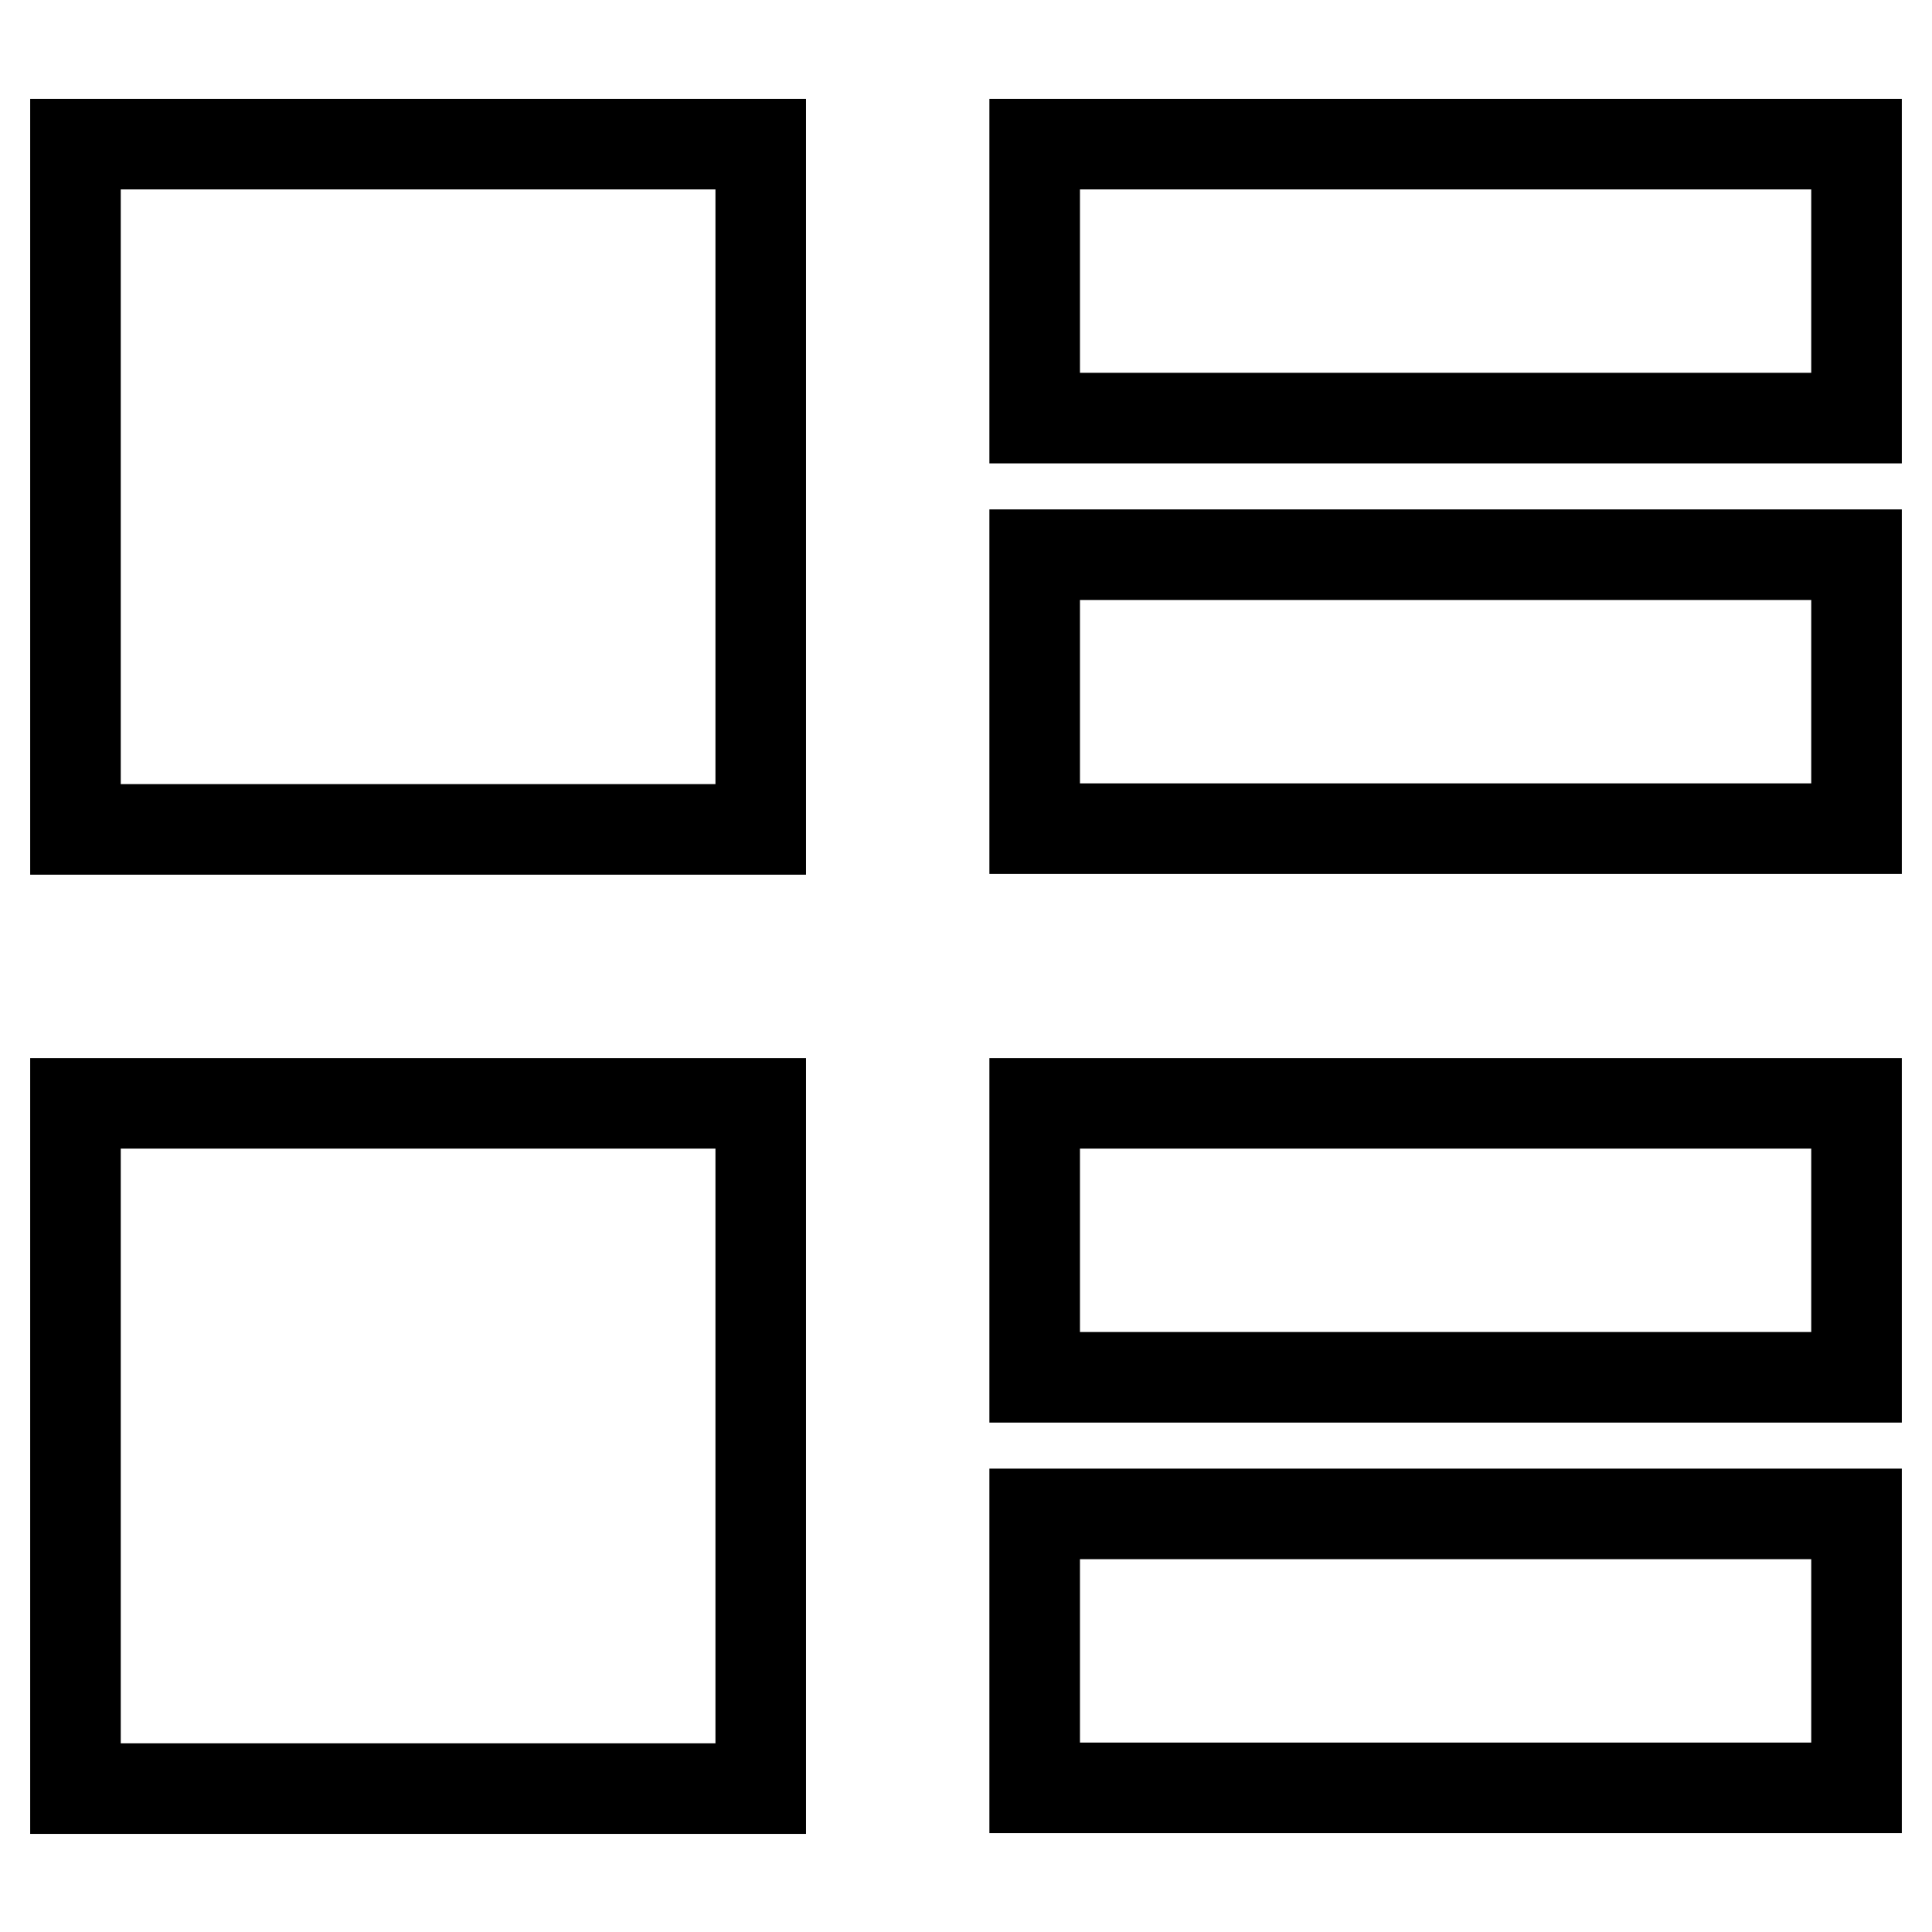 <?xml version="1.0" encoding="utf-8"?>
<!-- Svg Vector Icons : http://www.onlinewebfonts.com/icon -->
<!DOCTYPE svg PUBLIC "-//W3C//DTD SVG 1.1//EN" "http://www.w3.org/Graphics/SVG/1.1/DTD/svg11.dtd">
<svg version="1.1" xmlns="http://www.w3.org/2000/svg" xmlns:xlink="http://www.w3.org/1999/xlink" x="0px" y="0px" viewBox="0 0 256 256" enable-background="new 0 0 256 256" xml:space="preserve">
<g> <path stroke-width="12" fill-opacity="0" stroke="#000000"  d="M10,19.1h90.8v90.8H10V19.1z M137.1,19.1H246v36.3H137.1V19.1z M137.1,73.5H246v36.3H137.1V73.5z  M137.1,146.2H246v36.3H137.1V146.2z M137.1,200.6H246v36.3H137.1V200.6z M10,146.2h90.8v90.8H10V146.2z"/></g>
</svg>
